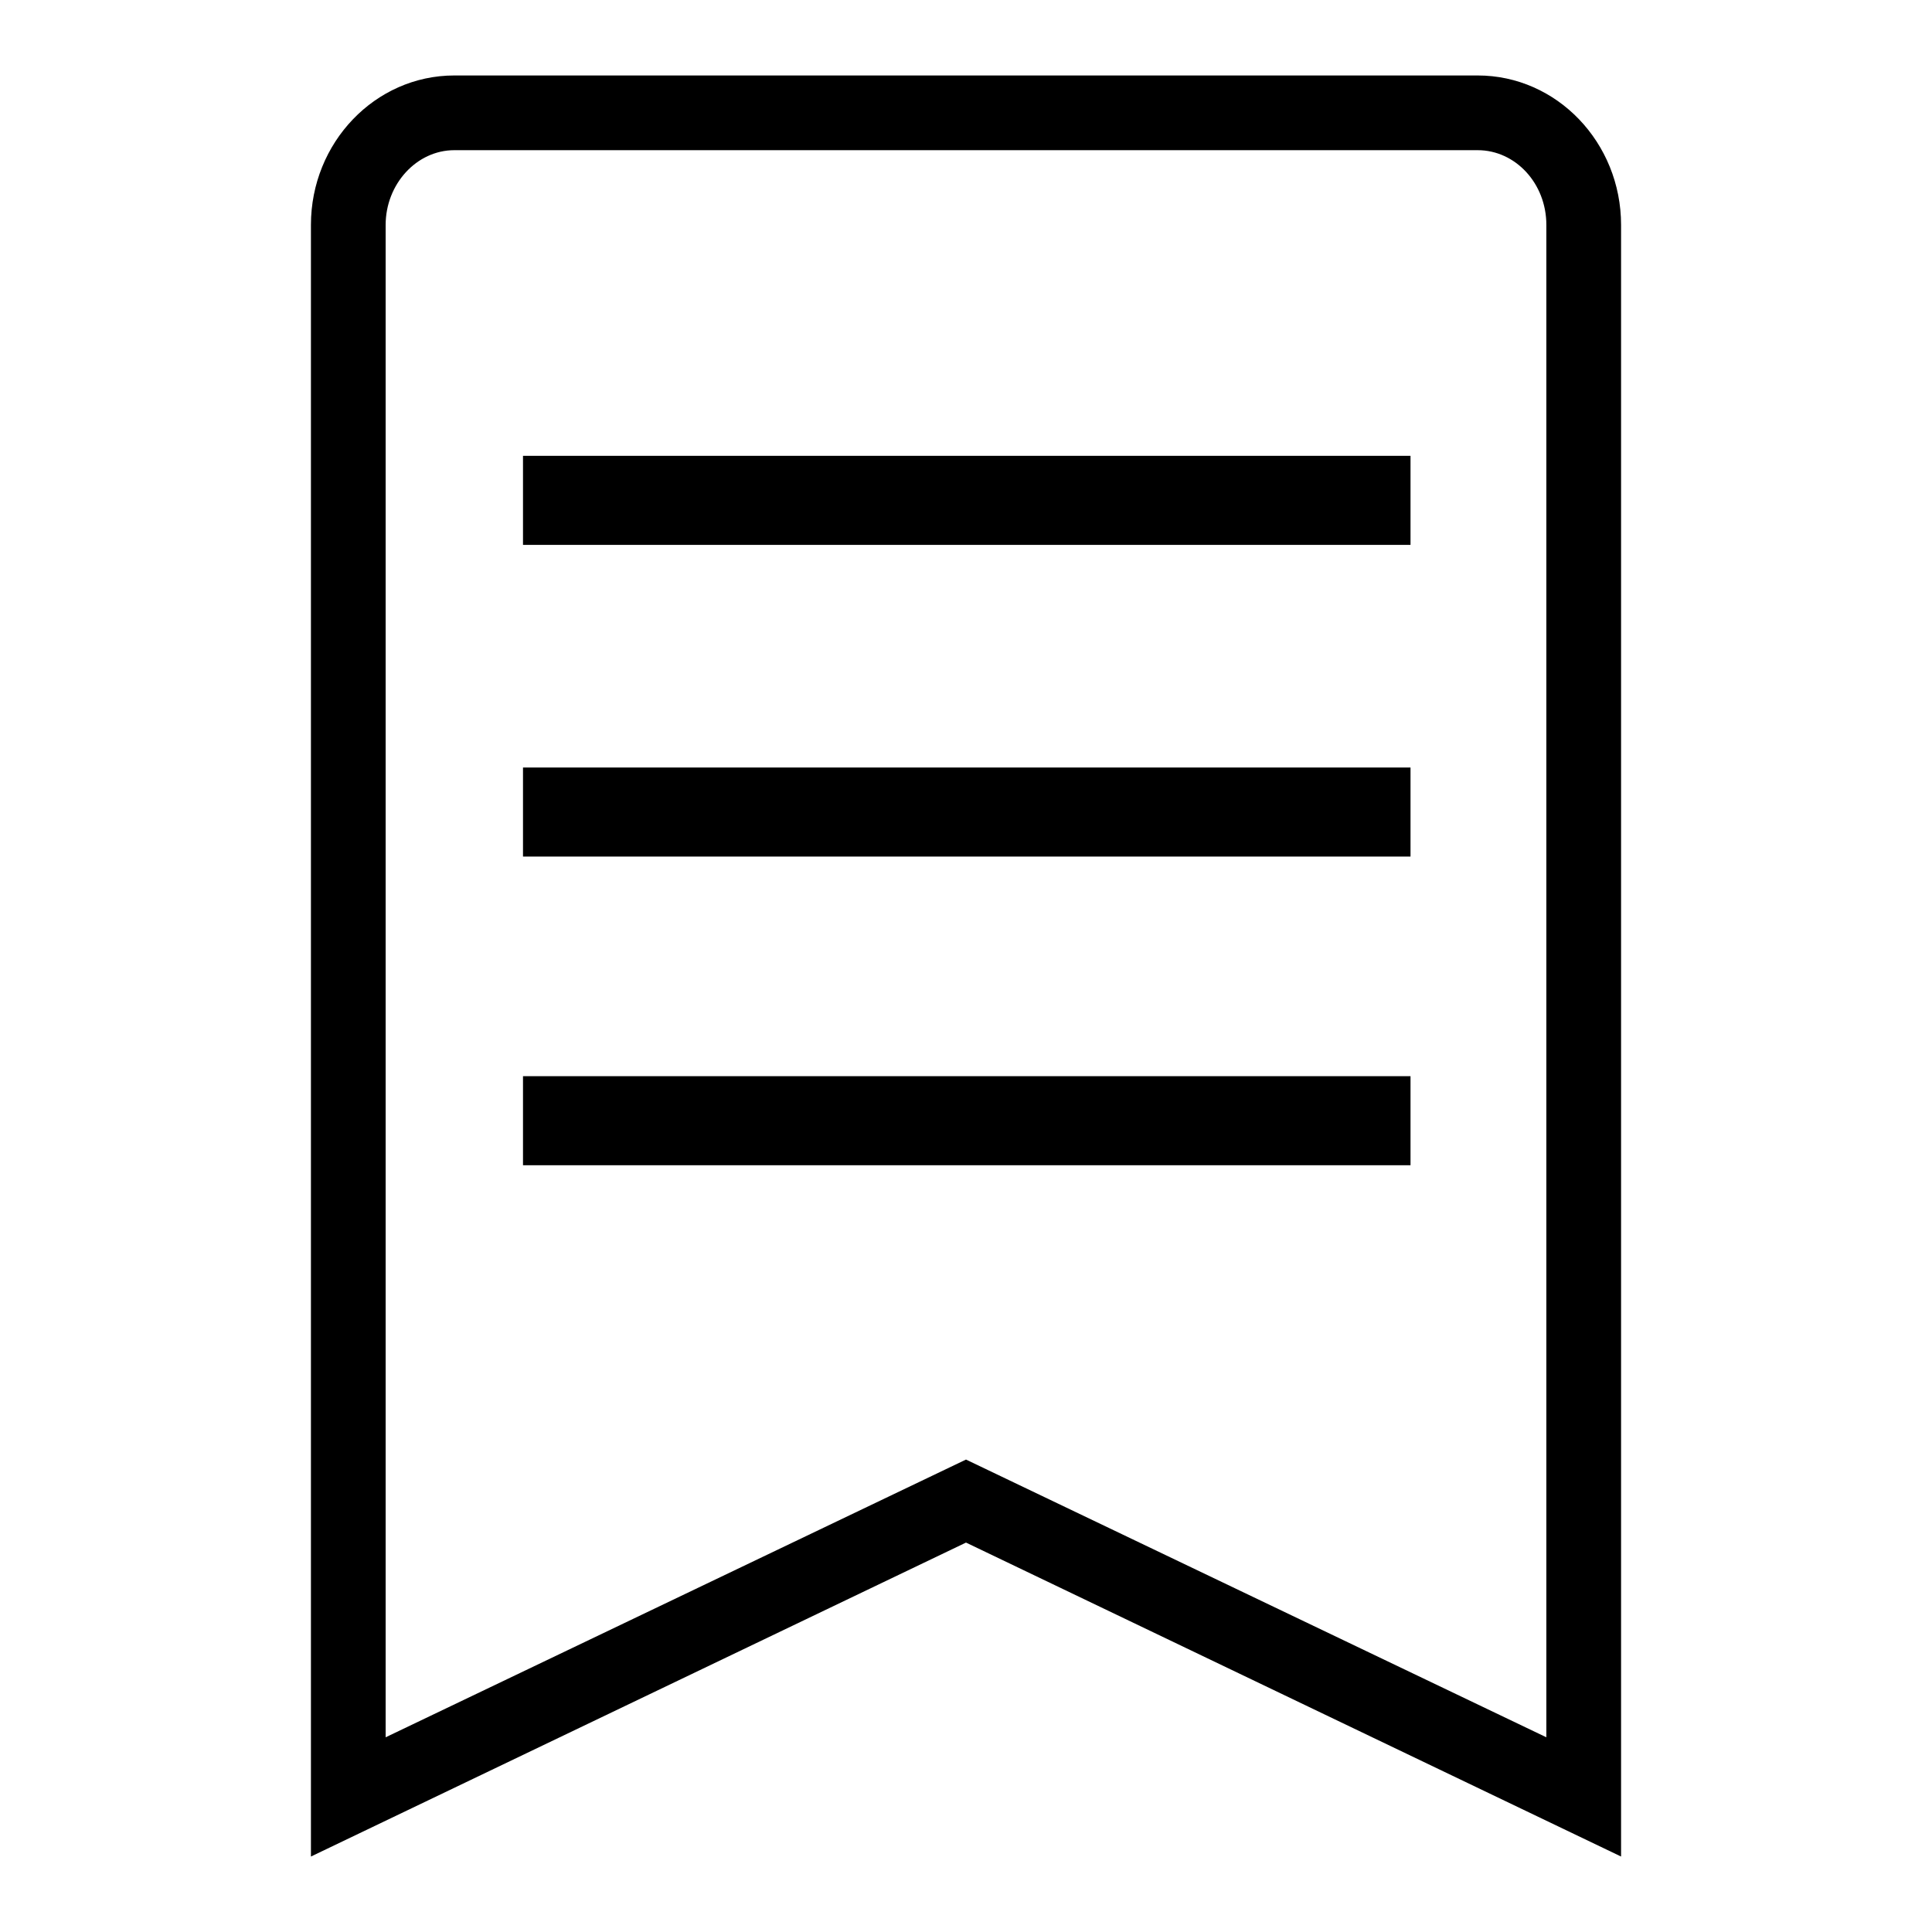 <?xml version="1.0" encoding="utf-8"?>
<!-- Svg Vector Icons : http://www.onlinewebfonts.com/icon -->
<!DOCTYPE svg PUBLIC "-//W3C//DTD SVG 1.1//EN" "http://www.w3.org/Graphics/SVG/1.1/DTD/svg11.dtd">
<svg version="1.1" xmlns="http://www.w3.org/2000/svg" xmlns:xlink="http://www.w3.org/1999/xlink" x="0px" y="0px" viewBox="0 0 256 256" enable-background="new 0 0 256 256" xml:space="preserve">
<g><g><path fill="#000000" d="M214.8,246L128,204.4L41.2,246V29.8c0-10.9,8.5-19.8,19-19.8h135.6c10.5,0,19,8.9,19,19.8V246L214.8,246z M128,193.4l76.9,36.8V29.8c0-5.5-4.1-9.9-9.1-9.9H60.2c-5,0-9.1,4.5-9.1,9.9v200.4L128,193.4z"/><path fill="#000000" d="M69.3,60.4h117.6v11.8H69.3V60.4z"/><path fill="#000000" d="M69.3,101.7h117.6v11.8H69.3V101.7z"/><path fill="#000000" d="M69.3,142.6h117.6v11.8H69.3V142.6z"/></g></g>
</svg>